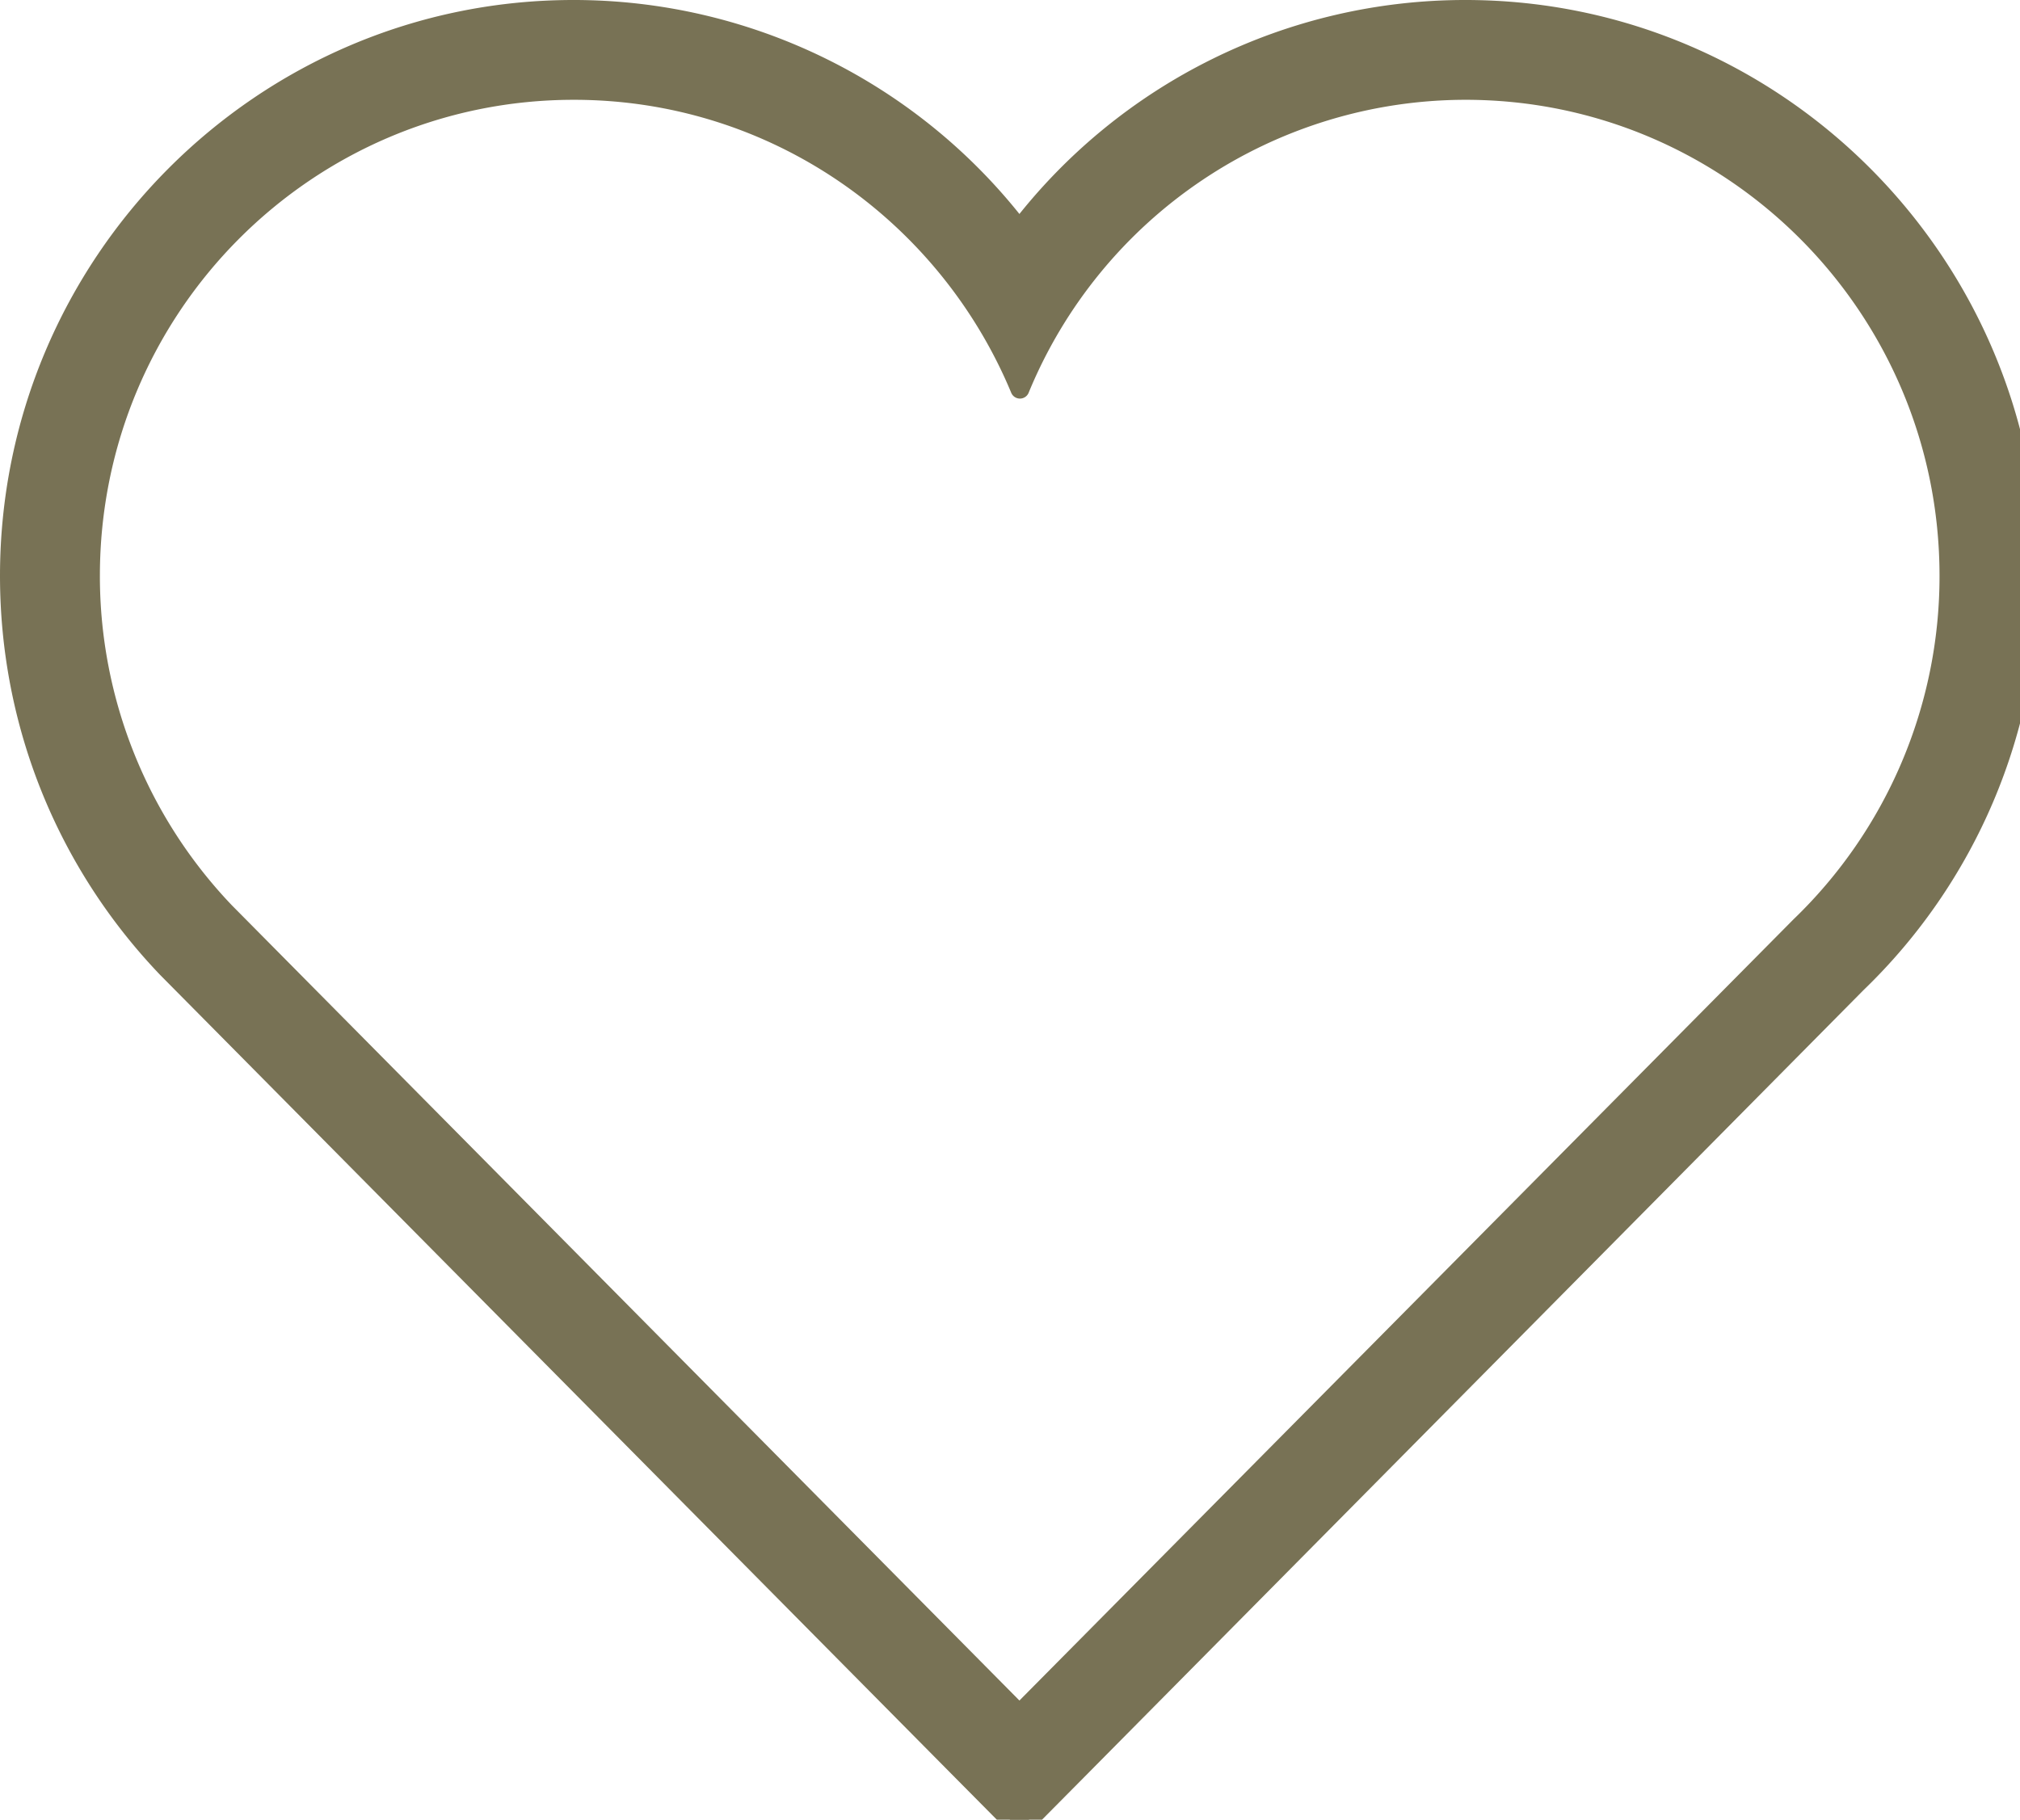 <svg xmlns="http://www.w3.org/2000/svg" width="32.154" height="28.972" viewBox="3607.35 -132.136 32.154 28.972"><g data-name="Path 1"><path d="M3630.678-130.697c4.245 0 7.695 3.459 7.695 7.73a7.73 7.73 0 0 1-2.37 5.576l-12.426 12.543-12.644-12.77a7.741 7.741 0 0 1-2.143-5.35c0-4.27 3.441-7.729 7.695-7.729 3.198 0 5.936 1.96 7.1 4.757a7.676 7.676 0 0 1 7.093-4.757m0-1.289a8.94 8.94 0 0 0-7.101 3.5 8.94 8.94 0 0 0-7.1-3.5c-4.95 0-8.977 4.044-8.977 9.018 0 2.336.888 4.555 2.504 6.247l12.66 12.786.913.921.913-.921 12.417-12.543a8.968 8.968 0 0 0 2.747-6.49c0-4.974-4.028-9.018-8.976-9.018Z" fill="#787255" fill-rule="evenodd"></path><path d="M3630.678-130.697c4.245 0 7.695 3.459 7.695 7.73a7.73 7.73 0 0 1-2.37 5.576l-12.426 12.543-12.644-12.77a7.741 7.741 0 0 1-2.143-5.35c0-4.27 3.441-7.729 7.695-7.729 3.198 0 5.936 1.96 7.1 4.757a7.676 7.676 0 0 1 7.093-4.757m0-1.289a8.94 8.94 0 0 0-7.101 3.5 8.94 8.94 0 0 0-7.1-3.5c-4.95 0-8.977 4.044-8.977 9.018 0 2.336.888 4.555 2.504 6.247l12.66 12.786.913.921.913-.921 12.417-12.543a8.968 8.968 0 0 0 2.747-6.49c0-4.974-4.028-9.018-8.976-9.018h0Z" stroke-linejoin="round" stroke-linecap="round" stroke-width=".3" stroke="#787255" fill="transparent"></path></g></svg>